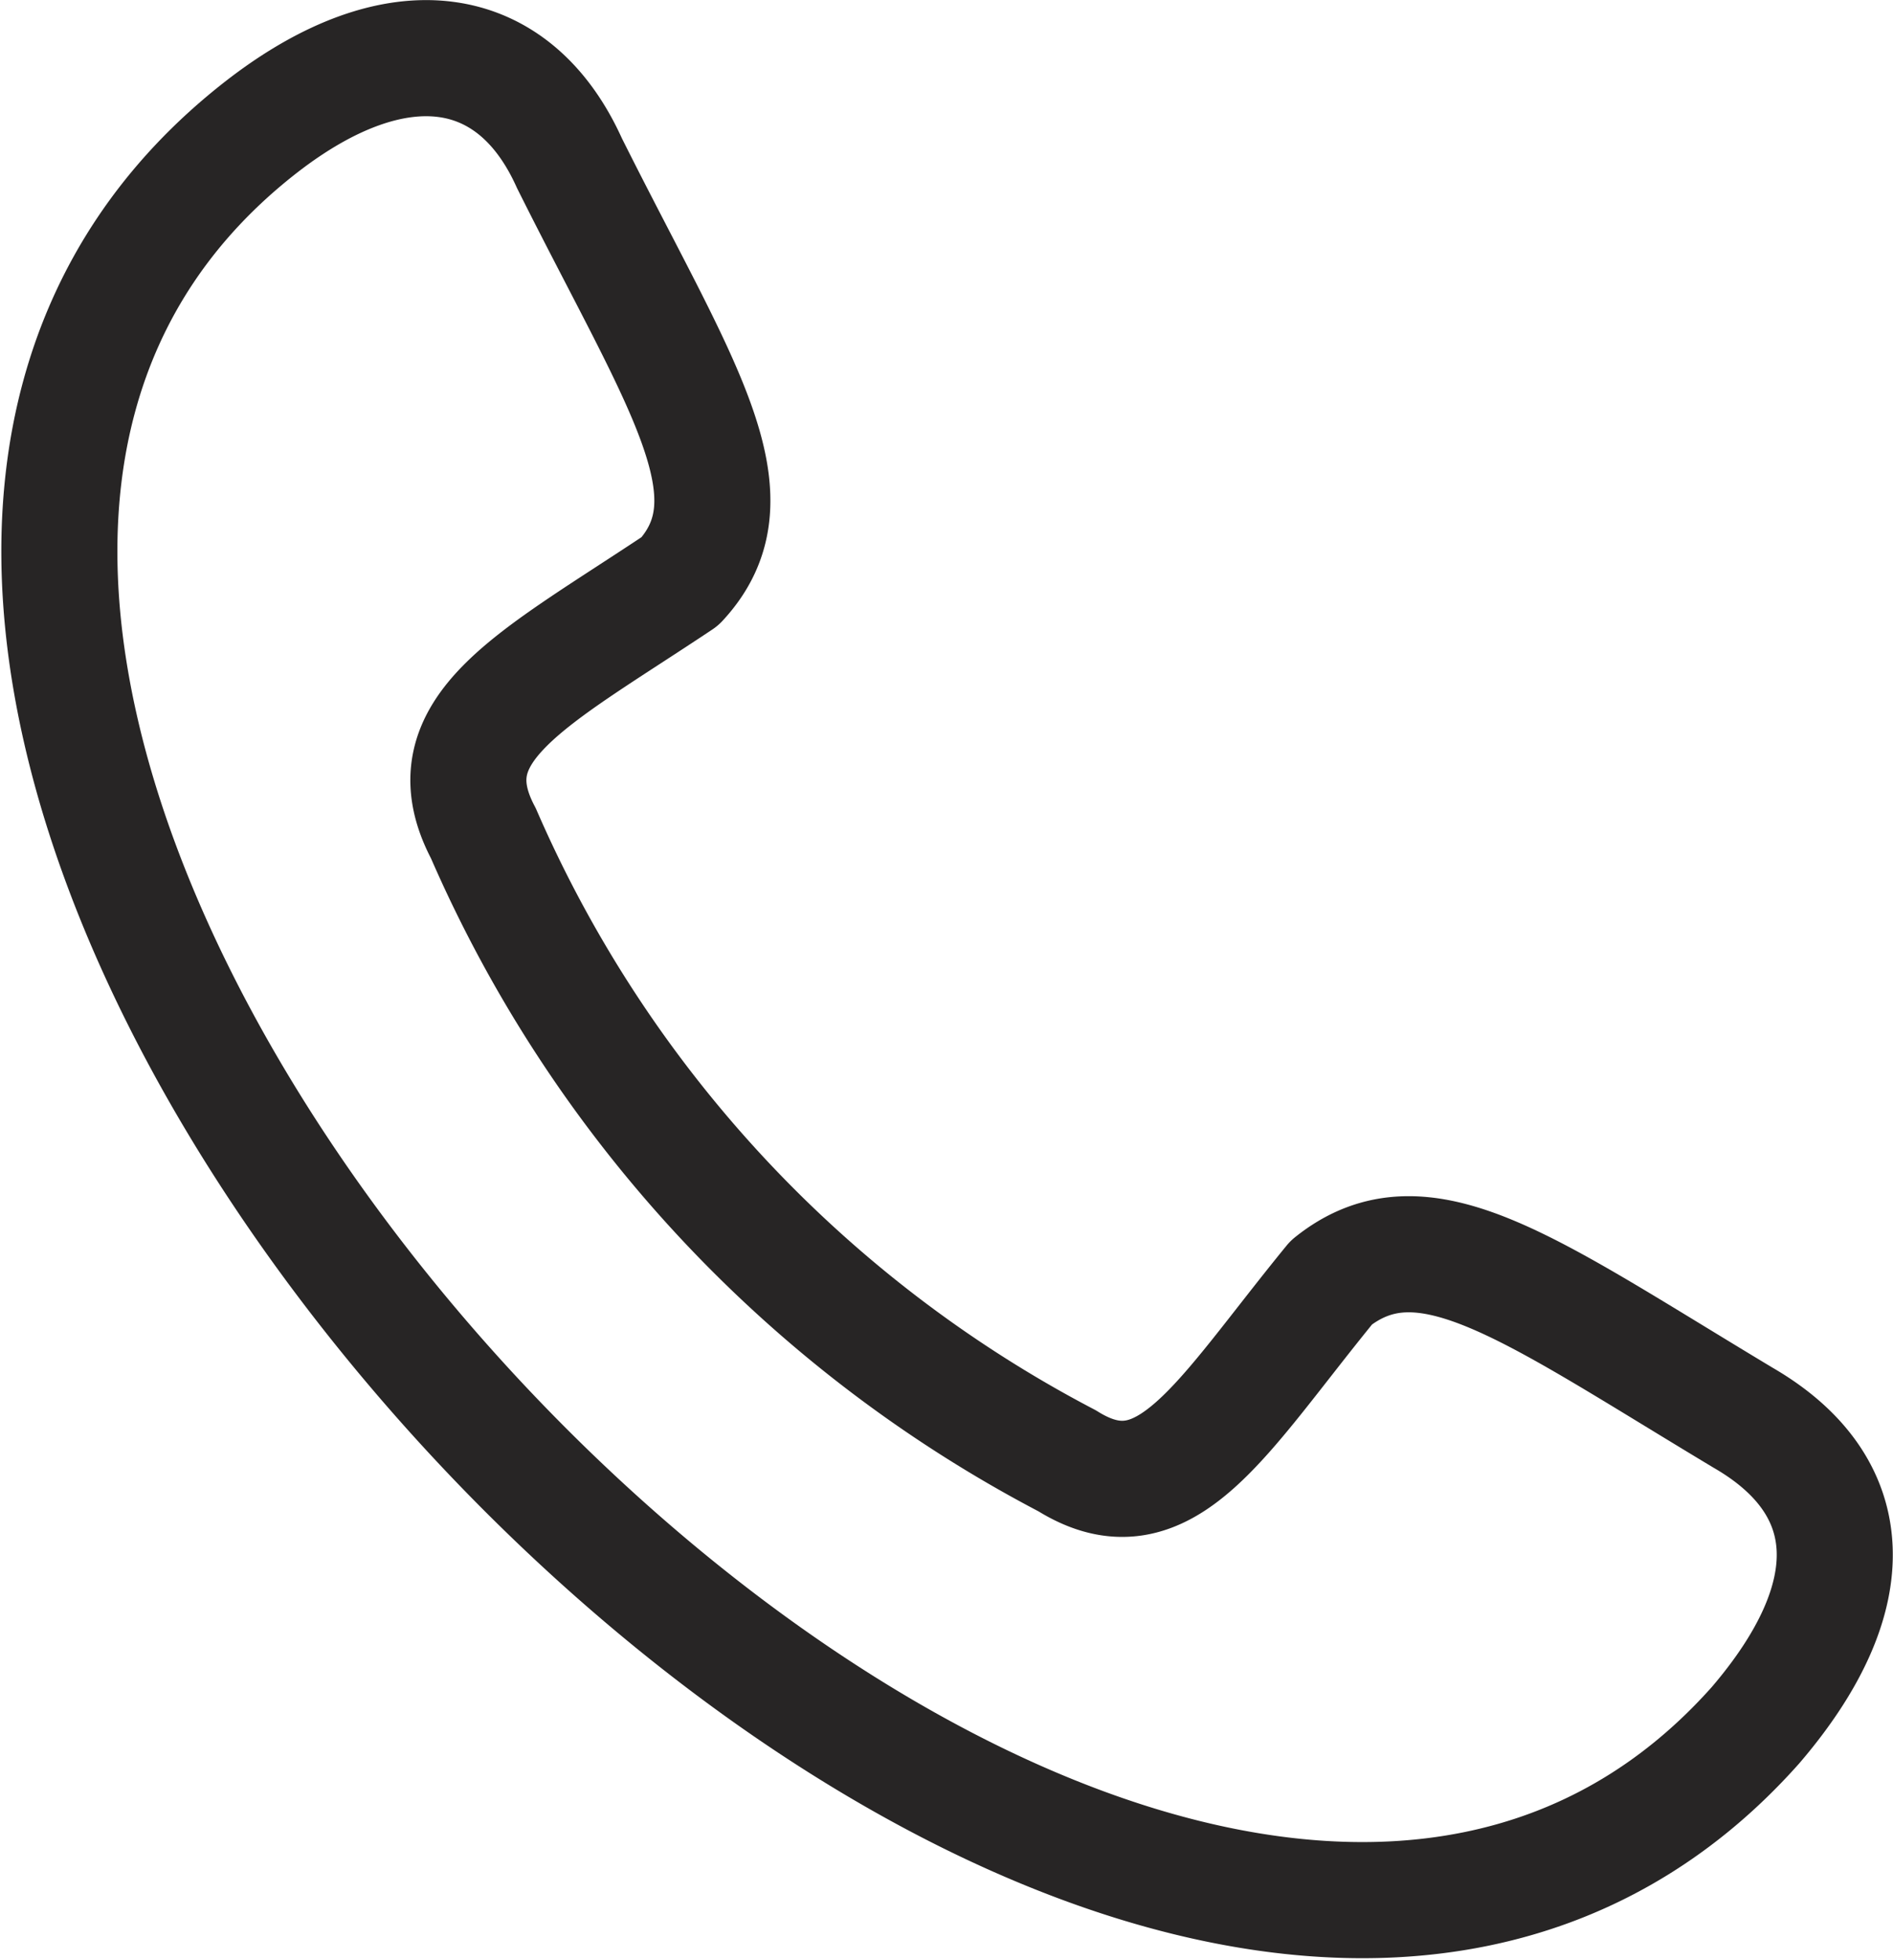 <svg xmlns="http://www.w3.org/2000/svg" width="40.776" height="42.196" viewBox="0 0 40.776 42.196">
  <path id="Getintouch" d="M7.961,5.06c2.912-2.251,5.428-1.853,6.619.794,2.383,4.766,4.1,7.149,2.383,9-3.177,2.119-5.428,3.178-4.236,5.428A27.688,27.688,0,0,0,25.3,33.789c2.118,1.324,3.31-.927,5.693-3.839,1.986-1.588,4.236.132,8.87,2.913,2.516,1.456,2.648,3.839.265,6.619C26.231,55.1-8.588,17.9,7.961,5.06Z" transform="translate(-2.314 -2.341)" fill="none" stroke="#272525" stroke-linejoin="round" stroke-width="2.5"/>
</svg>
